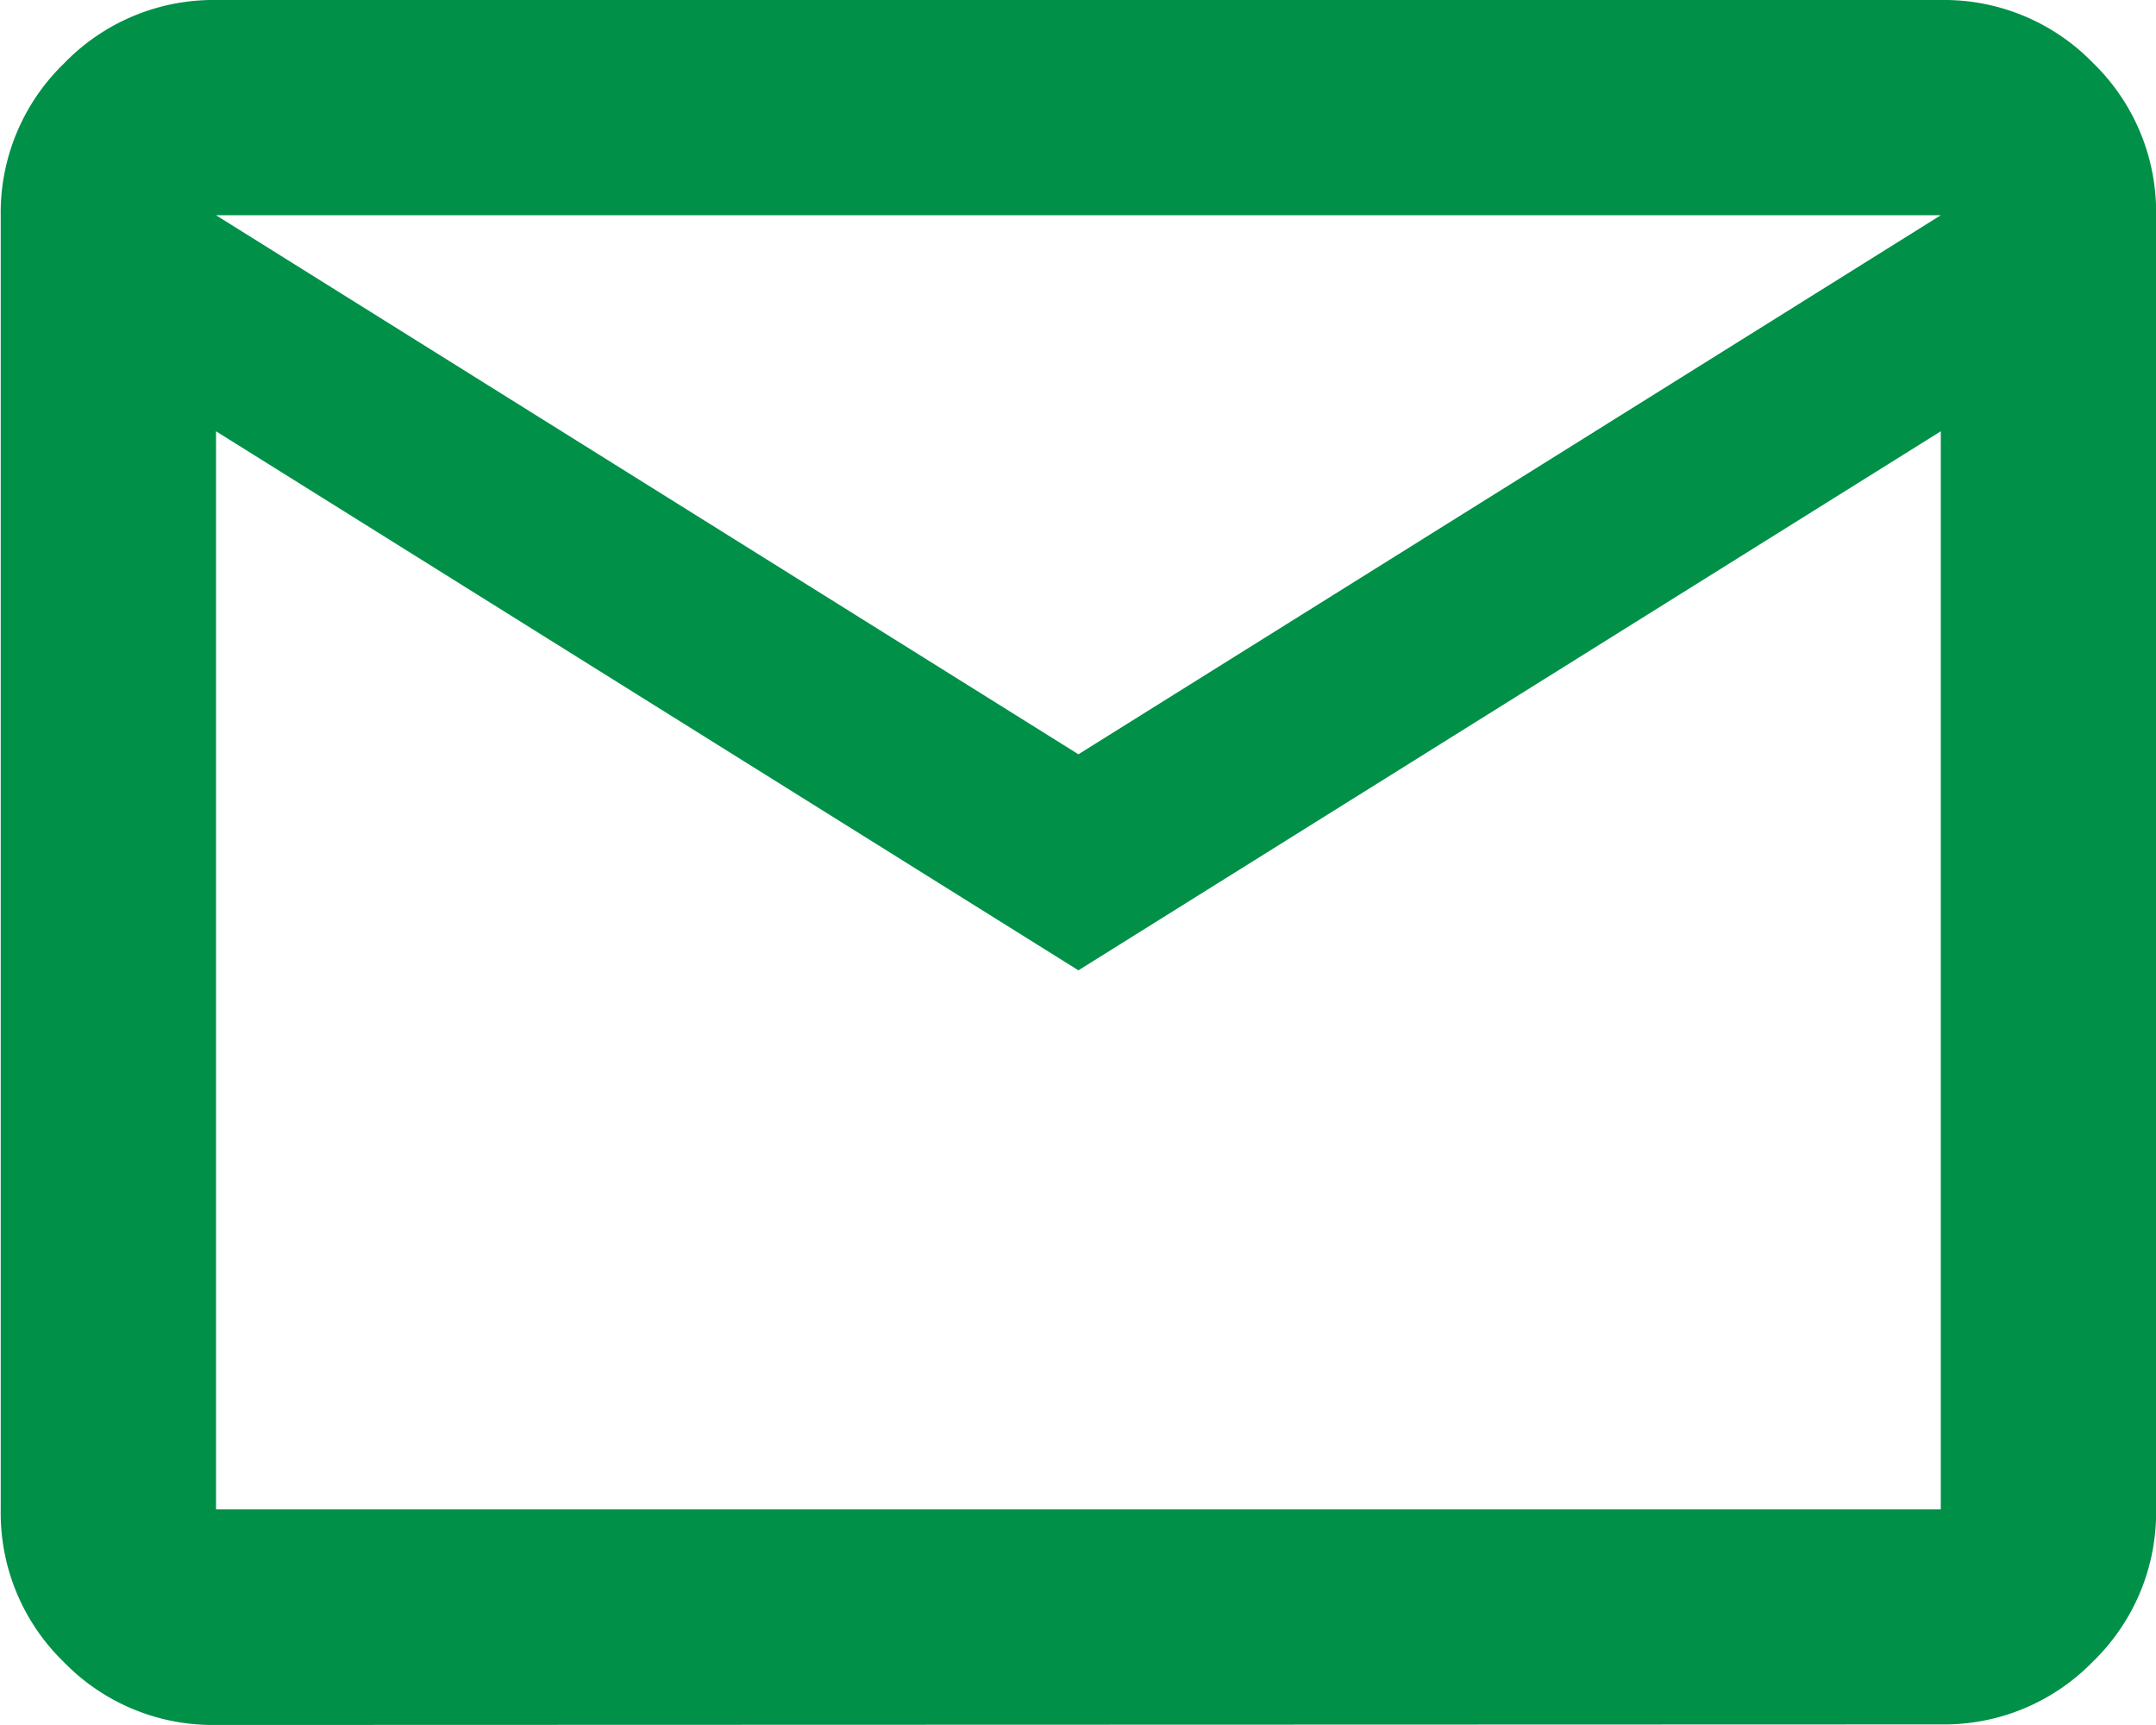 <svg xmlns="http://www.w3.org/2000/svg" width="23.953" height="19.162" viewBox="0 0 23.953 19.162">
  <path id="mail_24dp_5F6368_FILL0_wght400_GRAD0_opsz24" d="M82.4-780.838a2.306,2.306,0,0,1-1.692-.7,2.306,2.306,0,0,1-.7-1.692V-797.6a2.306,2.306,0,0,1,.7-1.692A2.306,2.306,0,0,1,82.4-800h19.162a2.306,2.306,0,0,1,1.692.7,2.306,2.306,0,0,1,.7,1.692v14.372a2.306,2.306,0,0,1-.7,1.692,2.306,2.306,0,0,1-1.692.7Zm9.581-8.383L82.4-795.209v11.976h19.162v-11.976Zm0-2.4,9.581-5.988H82.4ZM82.4-795.209v0Z" transform="translate(-80 800)" fill="#009048"/>
</svg>
